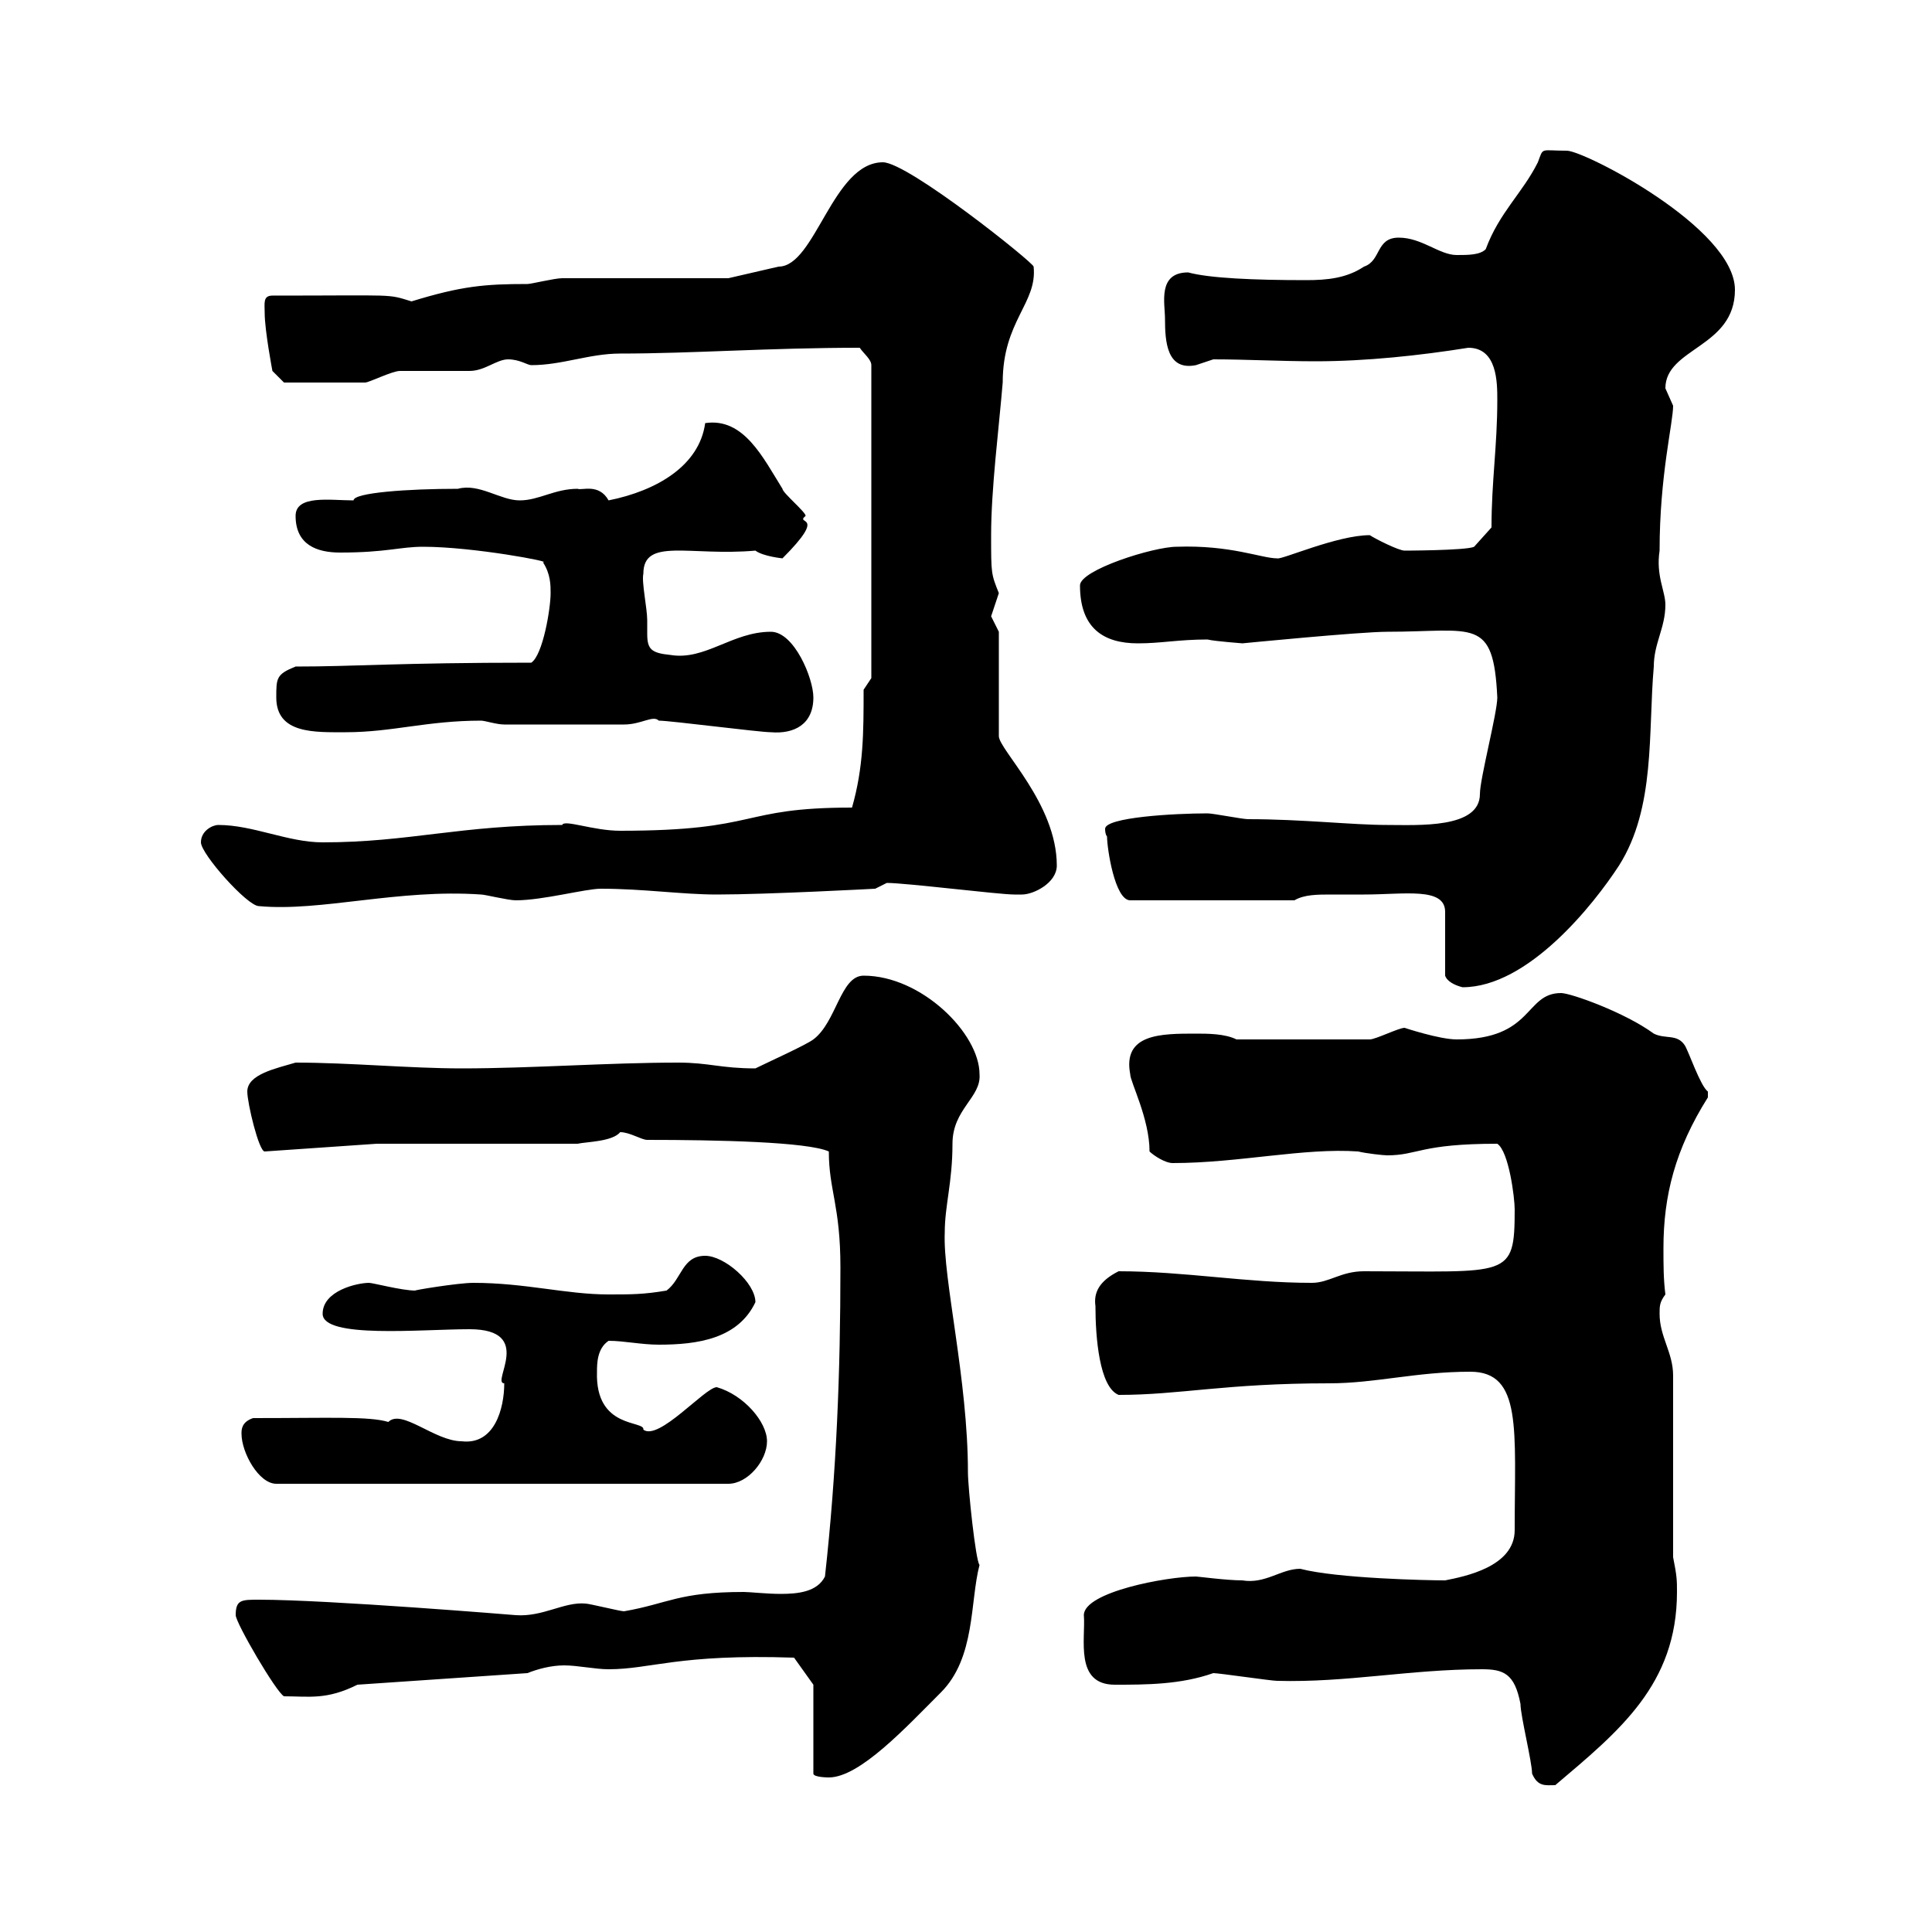 <svg xmlns="http://www.w3.org/2000/svg" xmlns:xlink="http://www.w3.org/1999/xlink" width="300" height="300"><path d="M237.90 275.40C238.80 277.50 240 277.20 241.50 277.20C251.40 268.80 260.40 261.60 260.40 247.20C260.40 245.40 260.40 244.80 259.80 241.80L259.80 213.60C259.80 210 257.70 207.60 257.70 204C257.70 202.80 257.70 202.20 258.60 201C258.30 198.60 258.30 196.50 258.30 193.80C258.30 185.70 260.10 178.50 265.20 170.40C265.20 170.40 265.20 170.40 265.20 169.50C264 168.60 262.20 163.20 261.60 162.30C260.40 160.50 258.60 161.40 256.80 160.50C252.30 157.20 243.90 154.20 242.40 154.20C236.70 154.20 238.20 161.40 226.20 161.40C223.50 161.40 218.10 159.60 218.10 159.60C217.20 159.60 213.60 161.40 212.70 161.40L192 161.40C190.20 160.50 187.50 160.50 185.70 160.50C180.30 160.50 174.30 160.50 175.50 166.80C175.50 168 178.50 173.70 178.50 178.80C179.10 179.40 180.90 180.60 182.10 180.60C192.30 180.60 202.50 178.20 210.90 178.80C212.10 179.10 214.80 179.40 215.40 179.40C220.20 179.40 220.50 177.60 232.50 177.60C234.30 178.80 235.20 186 235.20 187.80C235.20 198.60 234.30 197.40 211.80 197.40C208.20 197.40 206.40 199.20 203.70 199.20C193.50 199.20 183.90 197.40 173.70 197.40C170.70 198.90 169.80 200.70 170.10 202.80C170.10 207.60 170.70 215.40 173.70 216.60C183.30 216.60 190.20 214.80 206.40 214.80C213.60 214.80 219.90 213 228.30 213C236.40 213 235.20 222 235.20 237.60C235.20 243.30 227.40 244.80 224.40 245.40C221.70 245.40 207.60 245.10 201.90 243.60C198.90 243.60 196.50 246 192.90 245.40C190.50 245.40 186 244.80 185.70 244.80C181.20 244.80 168.30 247.20 168.30 250.80C168.60 254.40 166.80 261.60 173.10 261.60C177.90 261.60 183.30 261.60 188.40 259.80C189.30 259.80 197.40 261 198.30 261C209.10 261.30 219 259.20 230.10 259.20C233.40 259.20 235.20 259.80 236.10 264.60C236.10 266.40 237.90 273.60 237.90 275.40ZM126.30 261.60L126.30 275.40C126.30 276 128.70 276 128.70 276C133.50 276 140.70 268.20 146.10 262.80C151.50 257.40 150.60 248.70 152.10 243C151.50 242.40 150.30 231 150.30 228.60C150.30 214.20 146.40 198.60 146.70 191.40C146.70 187.20 147.90 183.60 147.90 177.60C147.90 172.20 152.40 170.40 152.10 166.80C152.10 160.50 143.10 151.50 134.10 151.50C130.50 151.50 129.90 158.70 126.30 161.40C125.10 162.30 119.10 165 117.30 165.90C111.90 165.90 110.10 165 105.30 165C94.50 165 82.50 165.90 71.70 165.90C63.60 165.90 54.30 165 45.90 165C42.90 165.90 38.40 166.80 38.40 169.50C38.40 171.30 40.20 178.80 41.10 178.80L58.50 177.60L89.70 177.60C90.90 177.30 95.10 177.30 96.30 175.80C97.80 175.80 99.60 177 100.50 177C111.30 177 125.40 177.30 128.70 178.80C128.70 184.80 130.50 187.20 130.50 196.80C130.50 213 129.90 228.60 128.10 244.80C126.90 247.20 123.90 247.50 121.20 247.50C119.10 247.50 116.40 247.20 115.50 247.20C105.30 247.20 103.80 249 96.90 250.20C96.30 250.20 91.50 249 90.90 249C87.60 248.70 84.30 251.10 80.10 250.80C80.10 250.80 51 248.40 40.20 248.40C37.50 248.40 36.60 248.40 36.60 250.80C36.60 252 42.90 262.80 44.10 263.40C48 263.40 50.70 264 55.50 261.60L81.90 259.80C83.40 259.20 85.50 258.60 87.60 258.60C89.70 258.60 92.40 259.20 94.50 259.20C101.10 259.20 105.30 256.80 123.30 257.40ZM37.50 222.60C37.50 225.60 40.20 230.40 42.90 230.40L113.10 230.40C116.10 230.40 119.10 226.80 119.10 223.80C119.10 220.80 115.50 216.60 111.30 215.40C109.50 215.40 102.30 223.80 99.90 222C100.20 220.50 92.40 222 92.70 213C92.70 211.80 92.70 209.40 94.50 208.20C96.90 208.20 99.60 208.80 102.30 208.80C108.30 208.80 114.60 207.90 117.30 202.20C117.30 199.20 112.50 195 109.50 195C105.90 195 105.90 198.60 103.50 200.40C99.90 201 98.10 201 94.50 201C87.90 201 81.60 199.20 73.50 199.20C71.10 199.20 63.90 200.40 64.50 200.40C62.40 200.40 57.90 199.20 57.30 199.20C55.50 199.20 50.10 200.40 50.10 204C50.10 207.90 65.40 206.40 72.90 206.40C83.10 206.40 76.20 214.80 78.30 214.80C78.30 218.70 76.80 224.40 71.70 223.80C67.50 223.80 62.40 218.70 60.30 220.80C57.30 219.90 51.30 220.20 39.30 220.20C37.50 220.80 37.50 222 37.50 222.60ZM211.80 138.90C218.10 138.90 224.40 137.70 224.40 141.60L224.40 151.50C224.70 152.40 225.90 153 227.10 153.30C237.30 153.30 247.50 140.40 251.40 134.40C257.10 125.40 255.90 113.70 256.80 103.50C256.80 99.90 258.60 97.50 258.60 93.90C258.60 91.80 257.10 89.40 257.70 85.50C257.70 73.80 259.80 65.70 259.80 63C259.80 63 258.60 60.30 258.60 60.30C258.60 54 269.40 54 269.40 45C269.40 35.40 246 23.40 243.30 23.40C239.10 23.40 239.70 22.80 238.80 25.20C236.40 30 232.80 33 230.70 38.70C229.80 39.60 228 39.60 226.20 39.60C223.50 39.60 220.80 36.90 217.20 36.90C213.60 36.90 214.50 40.50 211.80 41.40C209.10 43.20 206.10 43.50 202.80 43.50C194.70 43.50 187.80 43.20 184.50 42.30C179.70 42.30 180.90 47.10 180.90 49.50C180.90 53.10 181.20 57.60 185.70 56.70C185.70 56.70 188.40 55.80 188.40 55.80C193.50 55.80 198.90 56.10 204.30 56.10C212.10 56.10 220.50 55.20 228 54C232.50 54 232.50 59.40 232.50 62.10C232.50 69.30 231.60 74.70 231.60 81.90L228.90 84.90C227.70 85.50 217.50 85.50 218.10 85.50C217.20 85.50 213.60 83.70 212.70 83.10C207.60 83.10 198.90 87 198.30 86.70C195.90 86.70 191.10 84.60 182.70 84.90C179.10 84.90 167.70 88.50 167.70 90.90C167.70 97.50 171.30 99.90 176.70 99.90C180.30 99.90 183 99.30 187.50 99.30C188.70 99.60 193.20 99.90 192.90 99.90C192.90 99.90 211.20 98.10 215.40 98.10C228.90 98.10 231.90 95.70 232.50 108.30C232.50 110.70 229.80 120.90 229.80 123.30C229.80 128.70 220.20 128.10 215.40 128.10C210 128.10 202.20 127.20 193.80 127.20C192.90 127.20 188.40 126.30 187.50 126.30C182.40 126.30 171.60 126.90 171.60 128.70C171.60 129.60 171.90 129.90 171.90 129.90C171.90 131.70 173.10 139.80 175.50 139.80L201 139.80C202.50 138.90 204.60 138.90 206.70 138.90C208.50 138.90 210.30 138.90 211.80 138.90ZM31.20 130.80C31.20 132.60 38.40 140.70 40.20 140.70C49.80 141.60 61.80 138 74.70 138.90C75.30 138.90 78.90 139.80 80.10 139.80C84.30 139.80 90.90 138 93.30 138C99.90 138 105.90 138.90 111.30 138.90C119.10 138.90 135.90 138 135.90 138L137.70 137.10C140.70 137.10 155.10 138.90 157.50 138.90C157.50 138.90 157.50 138.90 158.70 138.90C160.50 138.90 164.10 137.10 164.10 134.40C164.10 124.80 155.10 116.40 155.10 114.30L155.10 98.10C155.10 98.10 153.90 95.70 153.90 95.70C153.90 95.70 155.10 92.10 155.10 92.10C153.90 89.10 153.90 89.10 153.90 83.10C153.90 75.90 155.10 66.60 155.70 59.40C155.70 49.80 161.10 47.10 160.50 41.40C160.50 40.80 141 25.20 137.10 25.20C129.30 25.20 126.60 41.40 120.90 41.40L113.10 43.20C109.50 43.20 90.90 43.20 87.30 43.20C86.10 43.20 82.50 44.10 81.90 44.10C75.30 44.10 71.70 44.40 63.90 46.80C60 45.60 61.80 45.90 42.30 45.90C40.80 45.90 41.10 47.10 41.10 48.60C41.10 51.30 42.30 57.60 42.30 57.60L44.10 59.40C44.70 59.40 50.70 59.40 56.70 59.40C57.30 59.40 60.90 57.60 62.10 57.60C62.70 57.60 71.70 57.60 72.90 57.60C75.30 57.60 77.10 55.80 78.90 55.80C80.70 55.80 81.90 56.70 82.50 56.70C87.30 56.70 91.50 54.90 96.30 54.90C107.40 54.90 119.40 54 133.50 54C134.10 54.90 135.30 55.80 135.30 56.70L135.30 105.30L134.10 107.10C134.10 113.70 134.10 119.10 132.30 125.40C114.60 125.40 118.20 129 96.30 129C92.10 129 87.60 127.20 87.30 128.10C71.40 128.10 63.60 130.80 50.10 130.80C44.70 130.80 39.30 128.10 33.90 128.10C33 128.10 31.20 129 31.20 130.80ZM42.90 108.30C42.90 114 48.90 113.70 53.70 113.70C60.90 113.70 66.30 111.90 74.70 111.90C75.30 111.90 77.10 112.50 78.30 112.50L96.90 112.50C99.60 112.50 101.40 111 102.30 111.90C104.10 111.90 117.90 113.70 119.70 113.70C123.30 114 126.30 112.50 126.30 108.30C126.30 105.30 123.30 98.10 119.70 98.10C113.70 98.10 109.50 102.60 104.10 101.70C101.10 101.40 100.50 100.80 100.50 98.40C100.50 98.10 100.50 97.50 100.50 96.30C100.50 94.50 99.60 90.30 99.90 89.10C99.90 83.40 107.10 86.40 117.30 85.50C118.50 86.40 121.50 86.70 121.50 86.70C128.70 79.50 123.30 81.60 125.10 80.10C125.10 79.50 121.50 76.50 121.50 75.90C118.50 71.10 115.50 64.80 109.50 65.70C108.60 72.30 102 76.20 94.50 77.70C93 75 90.30 76.20 89.70 75.90C86.10 75.90 83.70 77.70 80.70 77.70C77.70 77.70 74.40 75 71.10 75.90C63.30 75.90 54.90 76.50 54.90 77.70C51.30 77.70 45.90 76.80 45.90 80.10C45.90 84.60 49.20 85.80 52.80 85.80C60 85.80 62.10 84.90 65.70 84.90C73.50 84.90 86.10 87.30 84.30 87.30C85.50 89.10 85.50 90.90 85.50 92.10C85.50 94.50 84.30 101.70 82.50 102.90C61.80 102.90 55.20 103.50 45.90 103.50C42.90 104.70 42.90 105.30 42.90 108.30Z"/></svg>